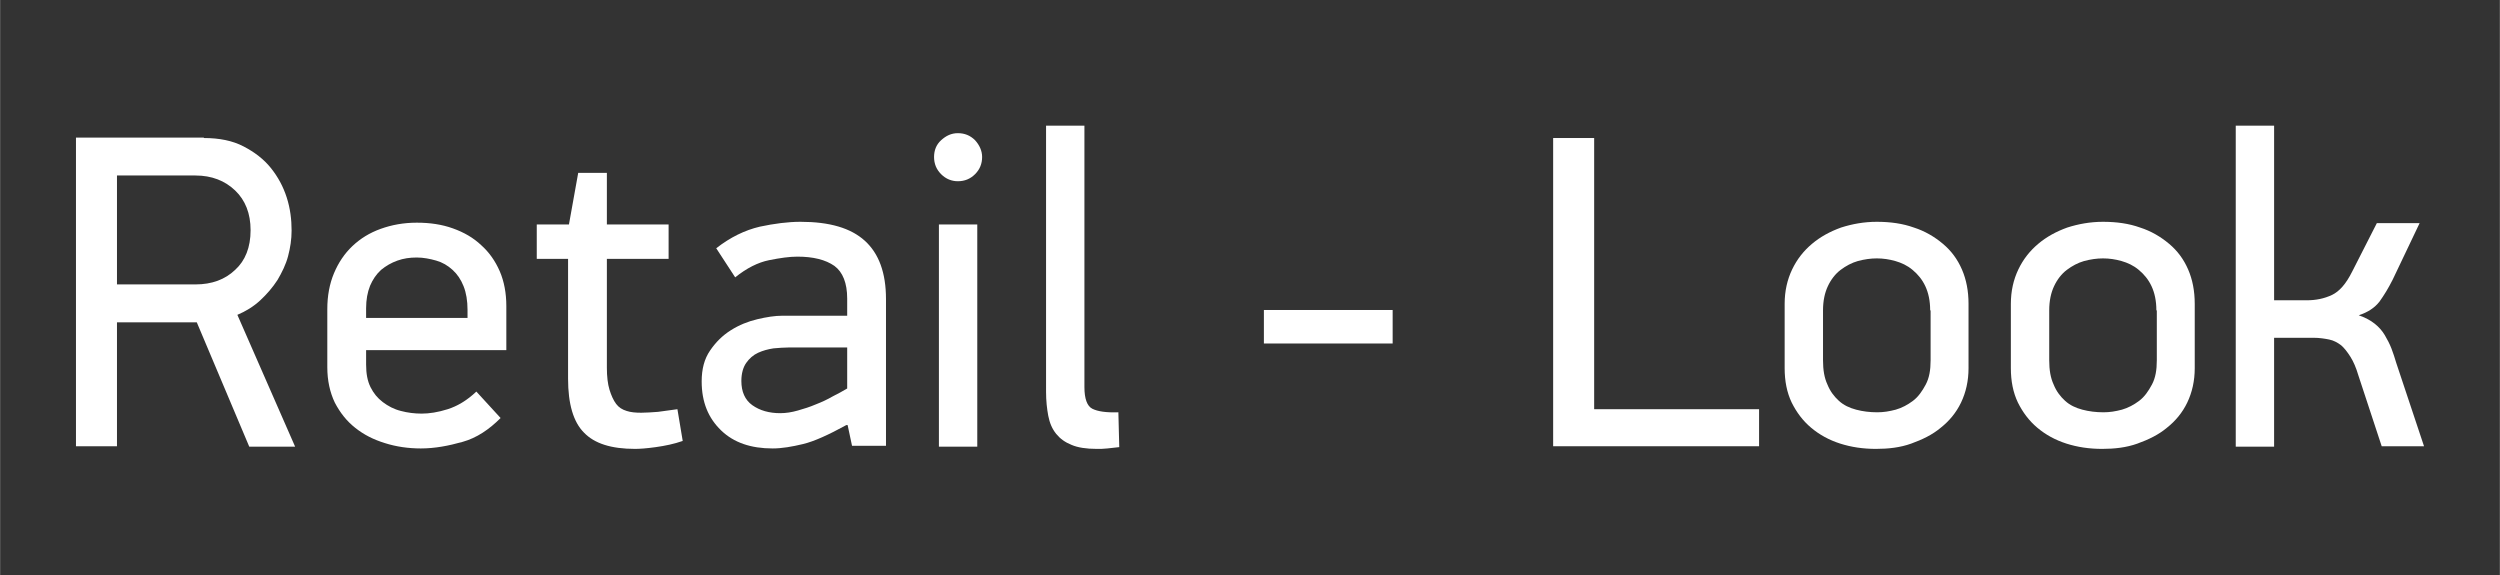 <?xml version="1.0" encoding="utf-8"?>
<!-- Generator: Adobe Illustrator 22.1.0, SVG Export Plug-In . SVG Version: 6.00 Build 0)  -->
<svg version="1.2" baseProfile="tiny" id="Layer_1" xmlns="http://www.w3.org/2000/svg" xmlns:xlink="http://www.w3.org/1999/xlink"
	 x="0px" y="0px" width="200px" height="46px" viewBox="0 0 566.9 130.4" xml:space="preserve">
<rect x="0" y="0" width="566.9" height="130.4" fill="#333333" stroke="none"/>
<g>
	<path fill="#FFFFFF" d="M46.2,31.3c3.5,0,6.5,0.6,9,1.9s4.6,2.9,6.2,4.9c1.6,2,2.8,4.2,3.6,6.7s1.1,5,1.1,7.5c0,2-0.3,3.9-0.8,5.8
		c-0.5,1.9-1.4,3.7-2.4,5.4c-1.1,1.7-2.4,3.2-3.9,4.6c-1.5,1.4-3.3,2.5-5.2,3.3l13.1,29.9H56.5L44.6,73.1H26.5v28.1h-9.3v-70H46.2z
		 M56.8,52.2c0-3.8-1.2-6.8-3.5-9c-2.3-2.2-5.3-3.4-9-3.4H26.5v24.7h17.8c3.7,0,6.7-1.1,9-3.3C55.6,59.1,56.8,56.1,56.8,52.2z"/>
	<path fill="#FFFFFF" d="M83,79.3v3.4c0,2,0.3,3.7,1,5.1c0.7,1.4,1.6,2.5,2.8,3.4s2.5,1.6,4.1,2c1.5,0.4,3.1,0.6,4.7,0.6
		c1.7,0,3.7-0.3,5.9-1c2.2-0.7,4.4-2,6.5-4l5.5,6c-2.6,2.6-5.4,4.5-8.6,5.4s-6.3,1.5-9.5,1.5c-2.8,0-5.6-0.4-8.1-1.2
		c-2.6-0.8-4.8-1.9-6.8-3.5c-1.9-1.5-3.4-3.4-4.6-5.7c-1.1-2.3-1.7-5-1.7-8V70.1c0-3,0.5-5.7,1.5-8.1c1-2.4,2.4-4.5,4.2-6.2
		s3.9-3,6.4-3.9c2.5-0.9,5.2-1.4,8.2-1.4c3,0,5.7,0.4,8.2,1.3s4.6,2.1,6.4,3.8c1.8,1.6,3.2,3.6,4.2,5.9c1,2.3,1.5,5,1.5,7.9v10H83z
		 M106,70.3c0-2.1-0.3-3.9-0.9-5.4c-0.6-1.5-1.4-2.7-2.5-3.7s-2.3-1.7-3.7-2.1c-1.4-0.4-2.9-0.7-4.4-0.7c-1.6,0-3,0.2-4.4,0.7
		c-1.4,0.5-2.6,1.2-3.7,2.1c-1.1,1-1.9,2.2-2.5,3.6c-0.6,1.5-0.9,3.2-0.9,5.1v2.2h23V70.3z"/>
	<path fill="#FFFFFF" d="M154.8,100c-2,0.7-4,1.1-6.1,1.4s-3.7,0.4-4.7,0.4c-5.4,0-9.2-1.2-11.6-3.7c-2.4-2.4-3.6-6.5-3.6-12.2V58.7
		h-7.1v-7.8h7.3l2.1-11.7h6.5v11.7h14v7.8h-14v24.7c0,2,0.2,3.7,0.6,5s0.9,2.4,1.5,3.2c0.6,0.8,1.4,1.3,2.4,1.6
		c0.9,0.3,2,0.4,3.3,0.4c1.1,0,2.4-0.1,3.8-0.2c1.4-0.2,2.9-0.4,4.4-0.6L154.8,100z"/>
	<path fill="#FFFFFF" d="M191.9,96.4c-4,2.2-7.3,3.7-9.8,4.3c-2.5,0.6-4.8,1-6.9,1c-4.9,0-8.8-1.3-11.7-4.1s-4.4-6.4-4.4-11.1
		c0-2.8,0.6-5.1,1.9-7s2.8-3.4,4.7-4.6s3.9-2,6-2.5c2.1-0.5,4-0.8,5.7-0.8h14.7v-3.9c0-3.5-1-6-2.9-7.4c-2-1.4-4.8-2.1-8.4-2.1
		c-1.8,0-3.9,0.3-6.4,0.8c-2.5,0.5-5.1,1.8-7.7,3.9l-4.3-6.6c3.2-2.5,6.5-4.1,9.9-4.9c3.3-0.7,6.4-1.1,9.2-1.1
		c6.6,0,11.4,1.4,14.6,4.3c3.2,2.9,4.8,7.3,4.8,13.2v33.3h-7.7l-1-4.7L191.9,96.4z M192.2,78.8h-13.3c-1.1,0-2.3,0.1-3.5,0.2
		c-1.3,0.2-2.4,0.5-3.5,1s-2,1.3-2.7,2.3s-1.1,2.4-1.1,4.1c0,2.4,0.8,4.3,2.5,5.5c1.7,1.2,3.8,1.8,6.3,1.8c1.3,0,2.6-0.2,4-0.6
		c1.4-0.4,2.7-0.8,4.1-1.4c1.3-0.5,2.6-1.1,3.8-1.8c1.2-0.6,2.3-1.2,3.3-1.8V78.8z"/>
	<path fill="#FFFFFF" d="M222.7,35.6c0,1.5-0.5,2.8-1.6,3.9c-1.1,1.1-2.4,1.6-3.9,1.6c-1.4,0-2.7-0.5-3.8-1.6s-1.6-2.4-1.6-3.9
		s0.5-2.8,1.6-3.8s2.3-1.6,3.8-1.6c1.5,0,2.8,0.5,3.9,1.6C222.1,32.9,222.7,34.2,222.7,35.6z M212.9,101.3V50.9h8.7v50.4H212.9z"/>
	<path fill="#FFFFFF" d="M245.9,87.8c0,2.6,0.6,4.3,1.8,4.9c1.2,0.6,3.1,0.9,5.9,0.8l0.2,7.9c-1,0.1-1.8,0.2-2.7,0.3
		c-0.8,0.1-1.6,0.1-2.4,0.1c-2.4,0-4.3-0.3-5.7-0.9c-1.5-0.6-2.6-1.4-3.5-2.5c-0.9-1.1-1.5-2.5-1.8-4.1c-0.3-1.6-0.5-3.4-0.5-5.4
		V28.5h8.7V87.8z"/>
	<path fill="#FFFFFF" d="M286.6,77.9v-7.6h29.2v7.6H286.6z"/>
	<path fill="#FFFFFF" d="M352.2,101.3v-70h9.3v61.5h37.4v8.4H352.2z"/>
	<path fill="#FFFFFF" d="M446.4,83.5c0,2.9-0.6,5.5-1.7,7.8c-1.1,2.3-2.7,4.2-4.6,5.7c-1.9,1.6-4.2,2.7-6.7,3.6s-5.2,1.2-8,1.2
		c-2.9,0-5.6-0.4-8.1-1.2s-4.7-2-6.6-3.6c-1.9-1.6-3.3-3.5-4.4-5.7c-1.1-2.3-1.6-4.9-1.6-7.8V68.9c0-2.9,0.6-5.5,1.7-7.8
		c1.1-2.3,2.6-4.2,4.5-5.8c1.9-1.6,4.1-2.8,6.6-3.7c2.5-0.8,5.2-1.3,8.1-1.3c3.1,0,5.9,0.4,8.4,1.3c2.5,0.8,4.7,2.1,6.6,3.7
		s3.3,3.5,4.3,5.8c1,2.3,1.5,4.9,1.5,7.8V83.5z M437.7,70.4c0-2.2-0.4-4-1.1-5.5c-0.7-1.5-1.7-2.7-2.9-3.7s-2.5-1.6-3.9-2
		c-1.4-0.4-2.8-0.6-4.2-0.6c-1.4,0-2.8,0.2-4.3,0.6c-1.4,0.4-2.7,1.1-3.9,2c-1.2,0.9-2.2,2.2-2.9,3.7c-0.7,1.5-1.1,3.3-1.1,5.5v11.3
		c0,2.2,0.3,4,1,5.5c0.6,1.5,1.5,2.7,2.6,3.7s2.4,1.6,3.9,2c1.5,0.4,3.1,0.6,4.8,0.6c1.4,0,2.7-0.2,4.2-0.6c1.4-0.4,2.7-1.1,3.9-2
		s2.1-2.2,2.9-3.7s1.1-3.3,1.1-5.5V70.4z"/>
	<path fill="#FFFFFF" d="M497.7,83.5c0,2.9-0.6,5.5-1.7,7.8c-1.1,2.3-2.7,4.2-4.6,5.7c-1.9,1.6-4.2,2.7-6.7,3.6s-5.2,1.2-8,1.2
		c-2.9,0-5.6-0.4-8.1-1.2s-4.7-2-6.6-3.6c-1.9-1.6-3.3-3.5-4.4-5.7c-1.1-2.3-1.6-4.9-1.6-7.8V68.9c0-2.9,0.6-5.5,1.7-7.8
		c1.1-2.3,2.6-4.2,4.5-5.8c1.9-1.6,4.1-2.8,6.6-3.7c2.5-0.8,5.2-1.3,8.1-1.3c3.1,0,5.9,0.4,8.4,1.3c2.5,0.8,4.7,2.1,6.6,3.7
		s3.3,3.5,4.3,5.8c1,2.3,1.5,4.9,1.5,7.8V83.5z M489,70.4c0-2.2-0.4-4-1.1-5.5c-0.7-1.5-1.7-2.7-2.9-3.7s-2.5-1.6-3.9-2
		c-1.4-0.4-2.8-0.6-4.2-0.6c-1.4,0-2.8,0.2-4.3,0.6c-1.4,0.4-2.7,1.1-3.9,2c-1.2,0.9-2.2,2.2-2.9,3.7c-0.7,1.5-1.1,3.3-1.1,5.5v11.3
		c0,2.2,0.3,4,1,5.5c0.6,1.5,1.5,2.7,2.6,3.7s2.4,1.6,3.9,2c1.5,0.4,3.1,0.6,4.8,0.6c1.4,0,2.7-0.2,4.2-0.6c1.4-0.4,2.7-1.1,3.9-2
		s2.1-2.2,2.9-3.7s1.1-3.3,1.1-5.5V70.4z"/>
	<path fill="#FFFFFF" d="M507,101.3V28.5h8.7v39.6h7.4c2.1,0,4-0.4,5.7-1.2c1.7-0.8,3.2-2.5,4.6-5.3l5.6-11h9.7l-6.1,12.8
		c-1,2-2,3.6-3,5c-1.1,1.4-2.6,2.4-4.7,3.1c1.4,0.5,2.6,1.1,3.6,1.9s1.7,1.6,2.3,2.6c0.6,1,1.1,2,1.5,3c0.4,1.1,0.8,2.2,1.1,3.3
		l6.3,18.9h-9.6l-5.3-16.1c-0.5-1.7-1.1-3.1-1.8-4.2s-1.4-2-2.1-2.6c-0.8-0.6-1.7-1.1-2.7-1.3c-1-0.2-2.2-0.4-3.6-0.4h-8.9v24.7H507
		z"/>
</g>
<g>
</g>
<g>
</g>
<g>
</g>
<g>
</g>
<g>
</g>
<g>
</g>
</svg>
